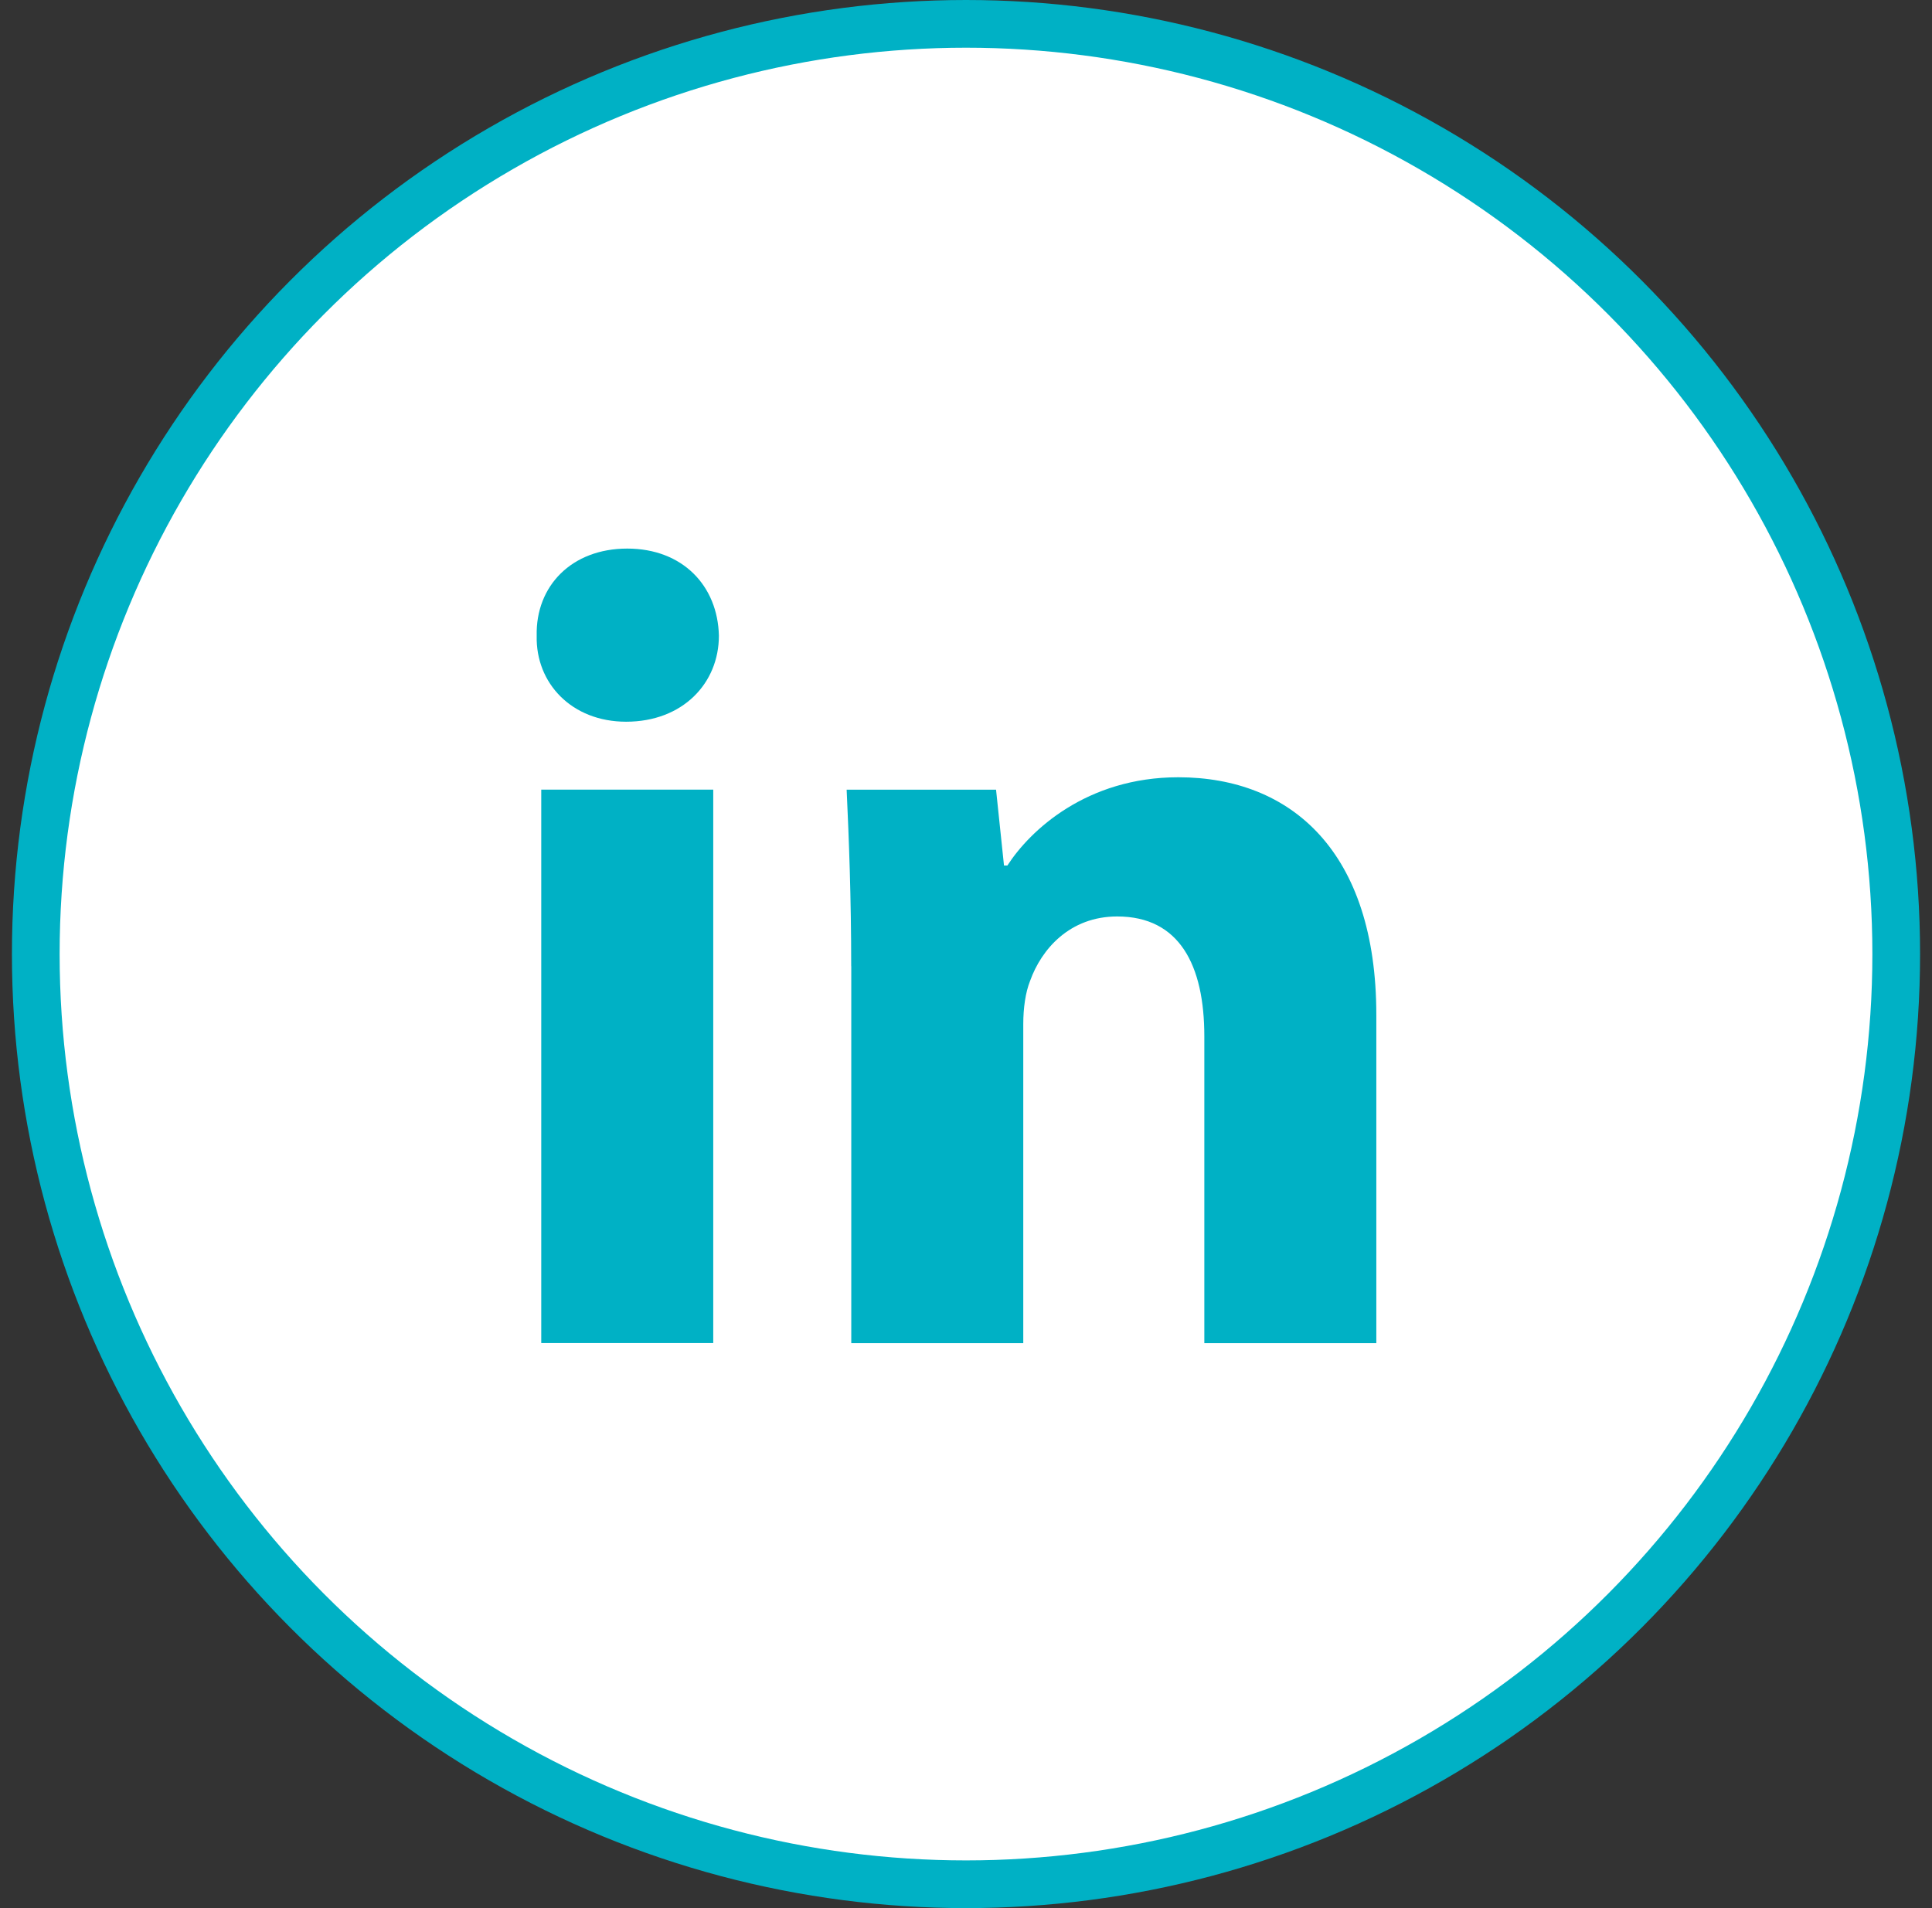 <svg width="81" height="80" viewBox="0 0 81 80" fill="none" xmlns="http://www.w3.org/2000/svg">
<rect x="0" y="0" width="81" height="80" fill="#333333" stroke="none"/>
<g clip-path="url(#clip0_2362_31991)">
<circle cx="40.5" cy="40" r="39" fill="white" stroke="#00B1C5" stroke-width="2"/>
<path fill-rule="evenodd" clip-rule="evenodd" d="M30.14 26.654C30.14 28.646 28.623 30.259 26.251 30.259C23.971 30.259 22.454 28.646 22.501 26.654C22.454 24.565 23.971 23 26.296 23C28.623 23 30.094 24.565 30.14 26.654ZM22.692 56.31V33.106H29.903V56.309H22.692V56.31Z" fill="#00B1C5"/>
<path fill-rule="evenodd" clip-rule="evenodd" d="M35.687 40.511C35.687 37.617 35.591 35.15 35.496 33.109H41.76L42.093 36.288H42.235C43.184 34.816 45.557 32.588 49.4 32.588C54.144 32.588 57.703 35.72 57.703 42.55V56.313H50.492V43.454C50.492 40.463 49.449 38.424 46.839 38.424C44.845 38.424 43.66 39.8 43.186 41.127C42.995 41.603 42.901 42.266 42.901 42.932V56.313H35.69V40.511H35.687Z" fill="#00B1C5"/>
</g>
<defs>
<clipPath id="clip0_2362_31991">
<rect width="80" height="80" fill="white" transform="translate(0.5)"/>
</clipPath>
</defs>
</svg>
